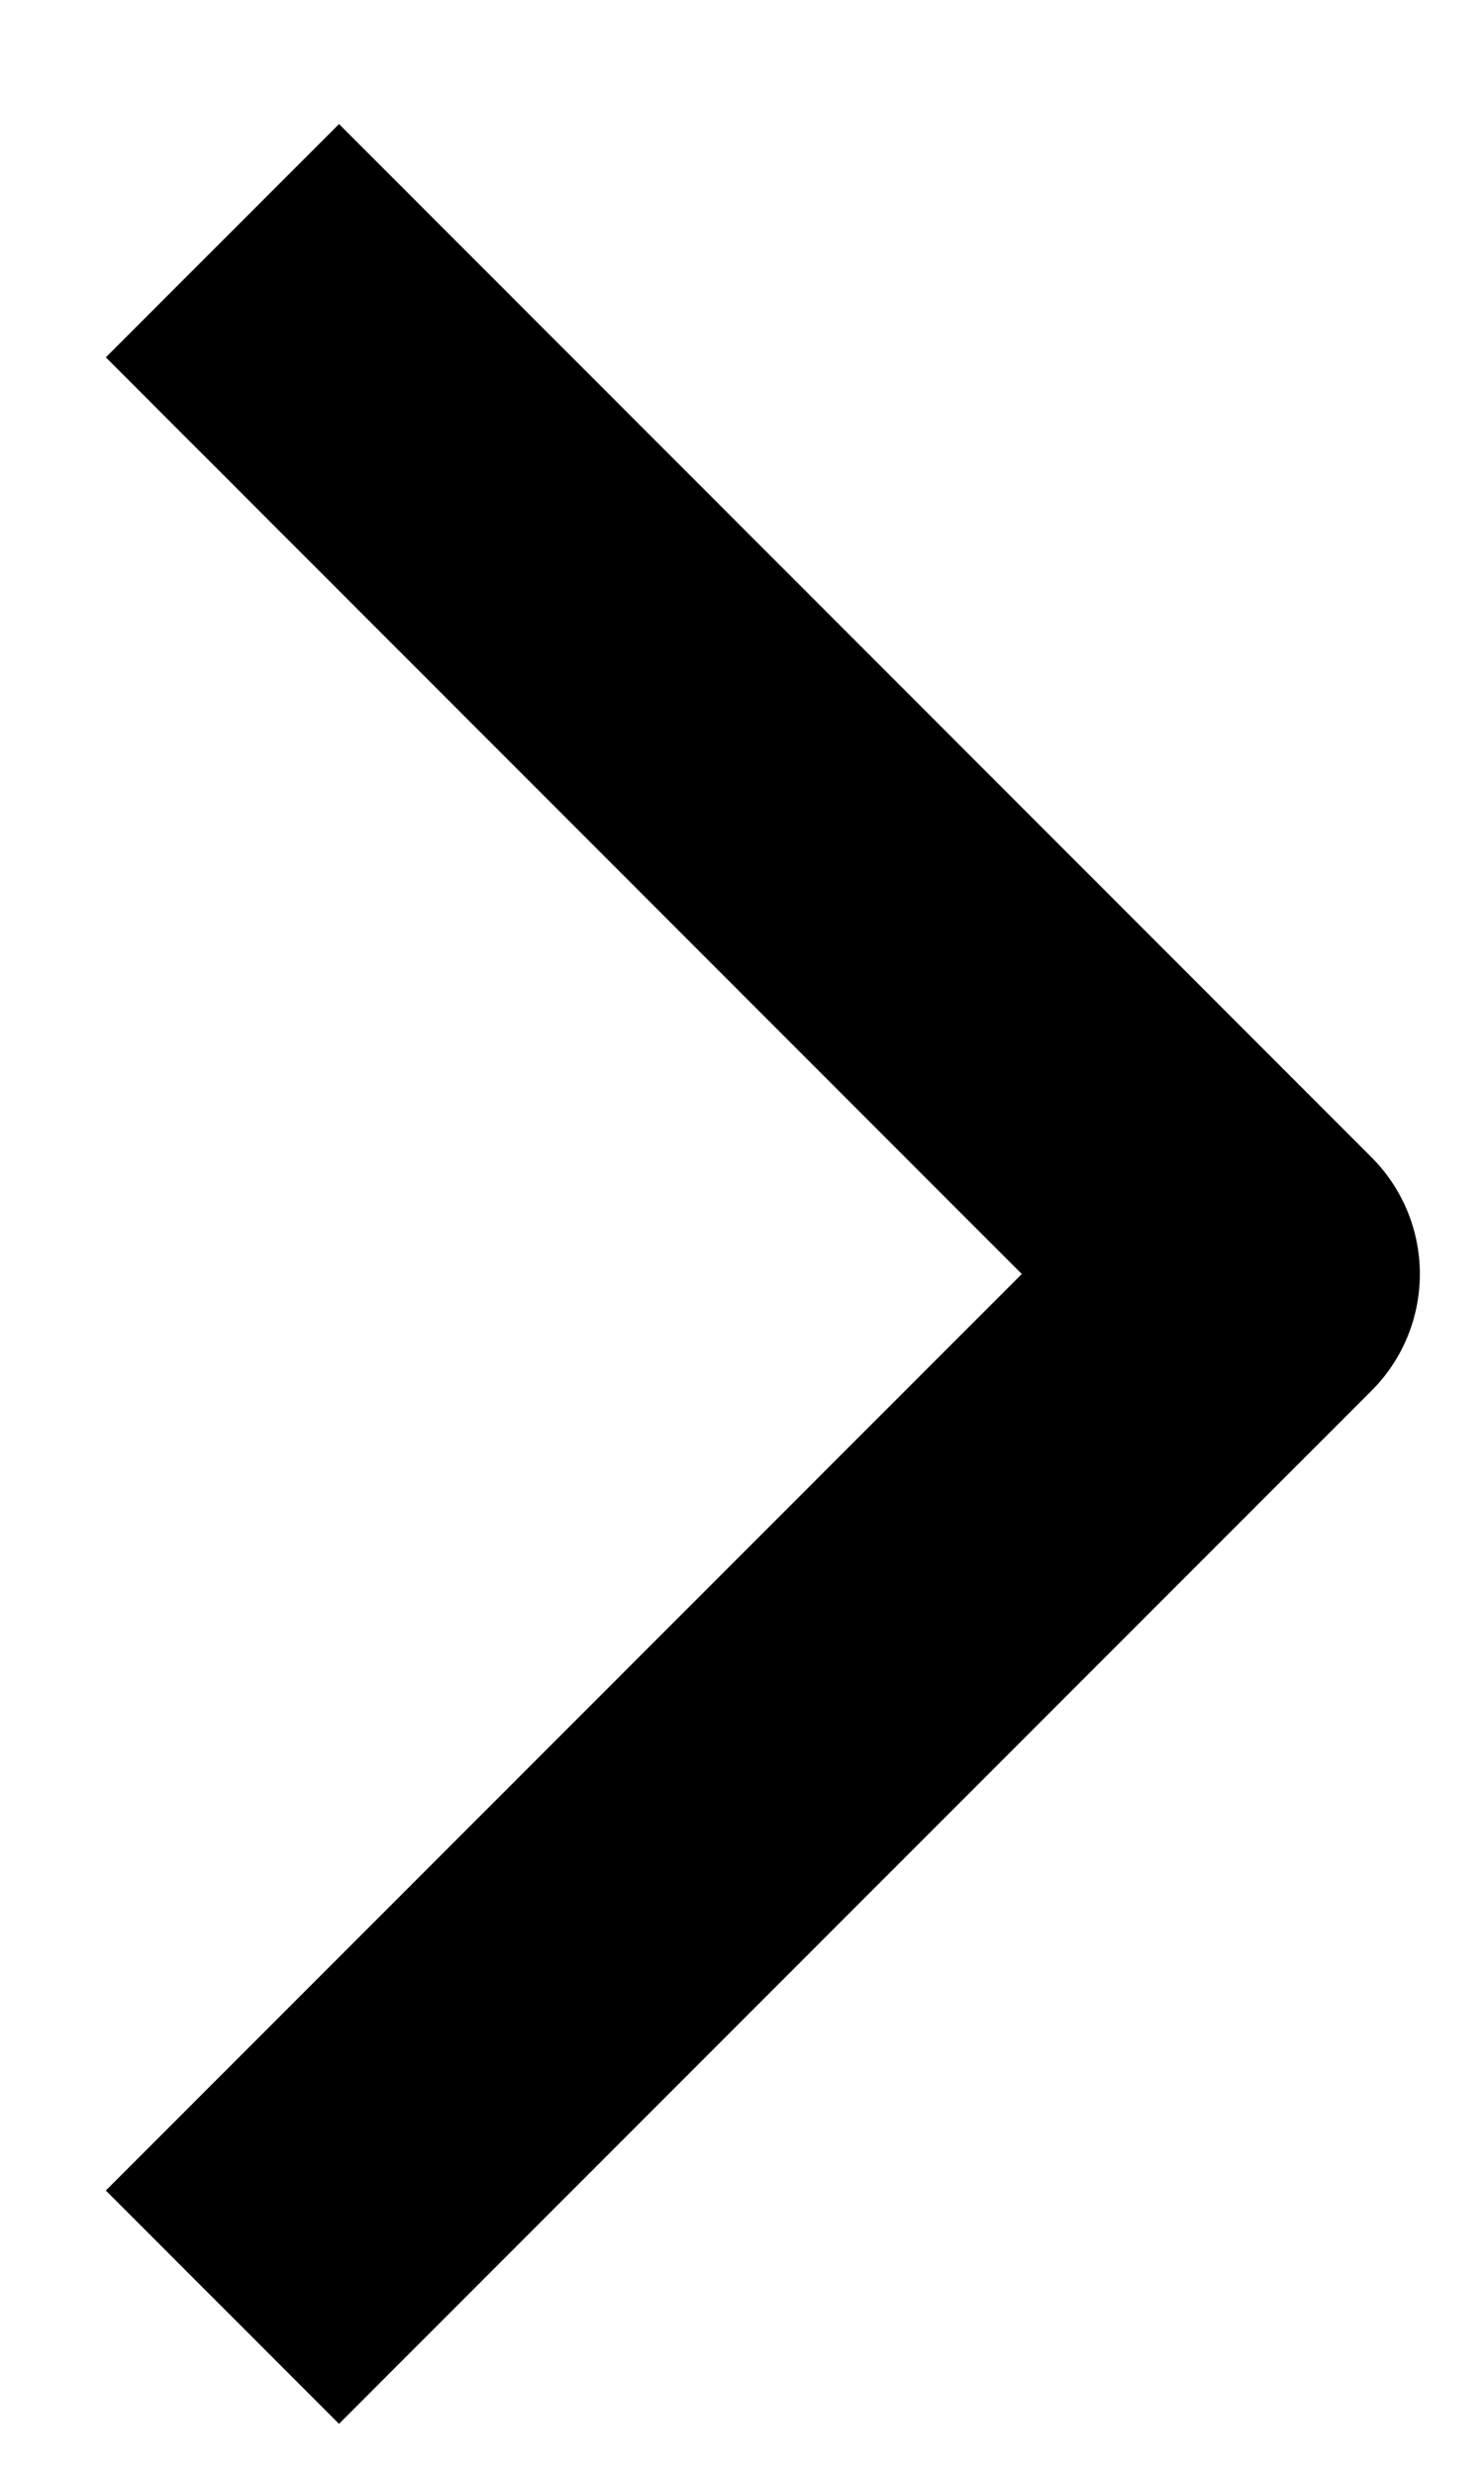 <svg width="9" height="15" viewBox="0 0 9 15" fill="none" xmlns="http://www.w3.org/2000/svg">
<path d="M2.056 13.277L7.611 7.722L2.056 2.166" stroke="black" stroke-width="2" stroke-linecap="square" stroke-linejoin="round"/>
</svg>
